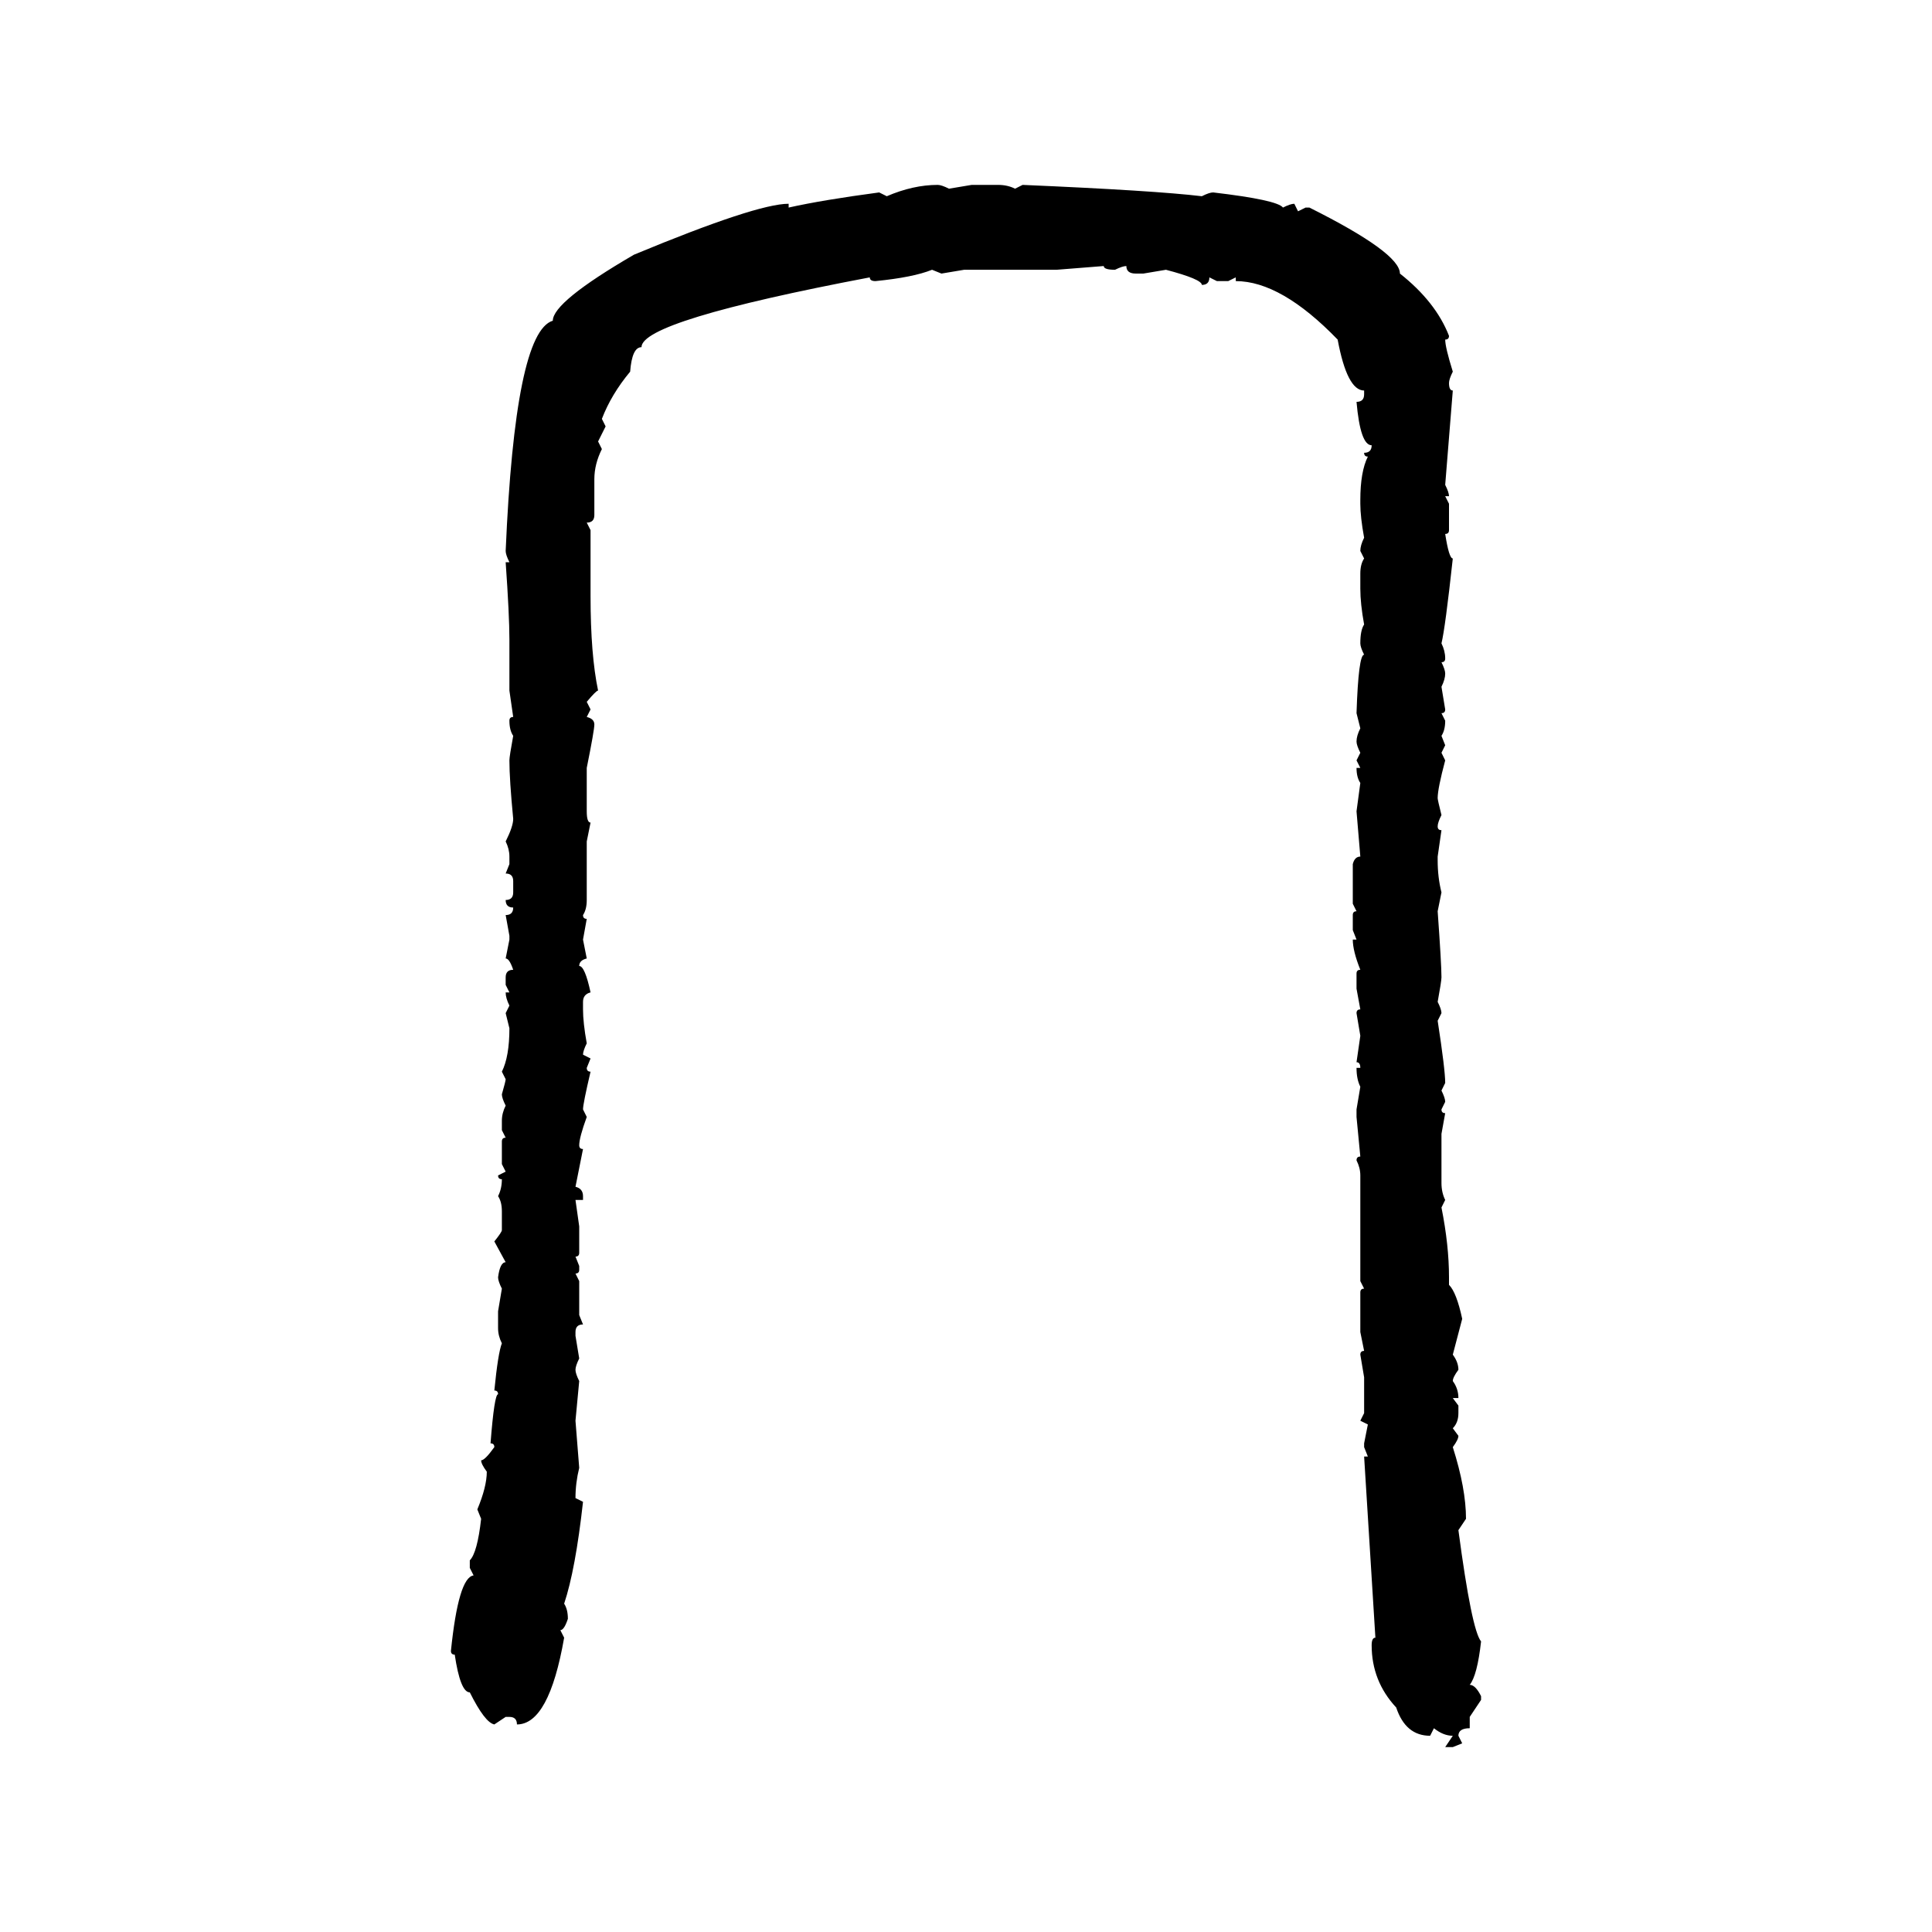 <svg xmlns="http://www.w3.org/2000/svg" xmlns:xlink="http://www.w3.org/1999/xlink" width="300" height="300"><path d="M145.61 28.71L145.61 28.71Q146.19 28.71 147.36 29.30L147.36 29.30L150.88 28.71L154.98 28.71Q156.45 28.71 157.62 29.30L157.62 29.30L158.79 28.71Q179.30 29.59 186.62 30.47L186.62 30.47Q187.79 29.88 188.38 29.88L188.38 29.88Q198.34 31.05 199.22 32.23L199.22 32.23Q200.39 31.64 200.98 31.64L200.98 31.64L201.56 32.81L202.73 32.23L203.32 32.23Q217.38 39.26 217.38 42.48L217.38 42.48Q222.95 46.88 225 52.15L225 52.15Q225 52.73 224.41 52.73L224.41 52.73Q224.41 53.91 225.59 57.71L225.59 57.71Q225 58.89 225 59.47L225 59.47Q225 60.64 225.59 60.64L225.59 60.64L224.41 75.29Q225 76.46 225 77.05L225 77.05L224.41 77.05L225 78.22L225 82.32Q225 82.91 224.41 82.91L224.41 82.91Q225 86.72 225.59 86.72L225.59 86.72Q224.41 97.56 223.83 99.90L223.83 99.90Q224.41 101.07 224.41 102.25L224.41 102.25Q224.41 102.83 223.83 102.83L223.83 102.83Q224.41 104.00 224.41 104.59L224.41 104.59Q224.41 105.47 223.83 106.64L223.83 106.64L224.41 110.16Q224.41 110.74 223.83 110.74L223.83 110.74L224.41 111.91Q224.41 113.38 223.83 114.26L223.83 114.26L224.41 115.72L223.83 116.89L224.41 118.07Q223.24 122.46 223.24 123.93L223.24 123.93Q223.24 124.22 223.83 126.56L223.83 126.56Q223.24 127.73 223.24 128.32L223.24 128.32Q223.24 128.91 223.83 128.91L223.83 128.91L223.24 133.01L223.24 133.59Q223.24 136.23 223.83 138.57L223.83 138.57L223.24 141.50Q223.83 149.71 223.83 151.76L223.83 151.76Q223.83 152.34 223.24 155.57L223.24 155.57Q223.83 156.74 223.83 157.32L223.83 157.32L223.24 158.50Q224.41 166.11 224.41 168.16L224.41 168.16L223.83 169.34Q224.41 170.51 224.41 171.09L224.41 171.09L223.83 172.27Q223.83 172.85 224.41 172.85L224.41 172.85L223.83 176.07L223.83 183.69Q223.83 185.16 224.41 186.33L224.41 186.33L223.83 187.50Q225 193.36 225 198.34L225 198.34L225 199.51Q226.17 200.68 227.05 204.79L227.05 204.79L225.59 210.35Q226.46 211.52 226.46 212.70L226.46 212.70Q225.59 213.87 225.59 214.45L225.59 214.45Q226.46 215.63 226.46 217.09L226.46 217.09L225.59 217.09L226.46 218.26L226.46 219.43Q226.46 220.90 225.59 221.78L225.59 221.78L226.46 222.95Q226.46 223.54 225.59 224.71L225.59 224.71Q227.64 231.15 227.64 235.84L227.64 235.84L226.46 237.60Q228.52 253.13 229.98 254.88L229.98 254.88Q229.39 260.16 228.22 261.62L228.22 261.62Q229.10 261.62 229.98 263.38L229.98 263.38L229.98 263.96L228.22 266.60L228.22 268.36Q226.46 268.36 226.46 269.53L226.46 269.53L227.05 270.70L225.59 271.29L224.41 271.29L225.59 269.53Q224.12 269.53 222.66 268.36L222.66 268.36L222.07 269.53Q218.26 269.53 216.80 265.14L216.80 265.14Q212.99 261.04 212.99 255.47L212.99 255.47Q212.99 254.30 213.57 254.30L213.57 254.30L211.82 226.17L212.40 226.17L211.82 224.71L211.82 224.12L212.40 221.19L211.23 220.61L211.82 219.43L211.82 213.87L211.23 210.35Q211.23 209.77 211.82 209.77L211.82 209.77L211.23 206.84L211.23 200.68Q211.23 200.10 211.82 200.10L211.82 200.10L211.23 198.93L211.23 182.52Q211.23 181.35 210.64 180.18L210.64 180.18Q210.64 179.59 211.23 179.59L211.23 179.59L210.64 173.44L210.64 172.27L211.23 168.75Q210.64 167.58 210.64 165.82L210.64 165.82L211.23 165.82Q211.23 164.94 210.64 164.94L210.64 164.94L211.23 160.84L210.64 157.32Q210.64 156.74 211.23 156.74L211.23 156.74L210.64 153.52L210.64 151.17Q210.64 150.59 211.23 150.59L211.23 150.59Q210.06 147.66 210.06 145.90L210.06 145.90L210.64 145.90L210.06 144.43L210.06 142.09Q210.06 141.50 210.64 141.50L210.64 141.50L210.06 140.33L210.06 134.18Q210.35 133.01 211.23 133.01L211.23 133.01L210.64 125.98L211.23 121.58Q210.64 120.70 210.64 119.24L210.64 119.24L211.23 119.24L210.64 118.07L211.23 116.89Q210.64 115.72 210.64 115.14L210.64 115.14Q210.64 114.26 211.23 113.09L211.23 113.09L210.64 110.74Q210.94 101.66 211.82 101.66L211.82 101.66Q211.23 100.49 211.23 99.90L211.23 99.90Q211.23 97.85 211.82 96.97L211.82 96.97Q211.23 93.75 211.23 91.41L211.23 91.41L211.23 89.06Q211.23 87.60 211.82 86.72L211.82 86.72L211.23 85.55Q211.23 84.67 211.82 83.50L211.82 83.50Q211.23 80.27 211.23 78.22L211.23 78.22L211.23 77.64Q211.23 73.24 212.40 70.90L212.40 70.90Q211.82 70.90 211.82 70.31L211.82 70.31Q212.99 70.31 212.99 69.14L212.99 69.14Q211.23 69.14 210.64 62.40L210.64 62.40Q211.82 62.40 211.82 61.23L211.82 61.23L211.82 60.64Q209.18 60.64 207.71 52.73L207.71 52.73Q198.93 43.65 191.89 43.65L191.89 43.65L191.89 43.07L190.72 43.65L188.96 43.65L187.79 43.07Q187.79 44.24 186.62 44.24L186.62 44.24Q186.62 43.36 181.05 41.89L181.05 41.89L177.54 42.48L176.37 42.48Q174.90 42.48 174.90 41.31L174.90 41.31Q174.32 41.31 173.14 41.89L173.14 41.89Q171.39 41.89 171.39 41.31L171.39 41.31L164.06 41.89L149.71 41.89L146.19 42.48L144.73 41.89Q141.80 43.07 135.94 43.65L135.94 43.65Q135.06 43.65 135.06 43.07L135.06 43.07Q99.61 49.80 99.61 53.91L99.61 53.91Q98.14 53.91 97.85 57.71L97.85 57.71Q94.92 61.23 93.46 65.04L93.46 65.04L94.04 66.21L92.87 68.55L93.46 69.73Q92.29 72.07 92.29 74.41L92.29 74.41L92.29 79.98Q92.29 81.15 91.11 81.15L91.11 81.15L91.70 82.32L91.70 92.58Q91.70 101.66 92.87 107.23L92.87 107.23Q92.58 107.23 91.11 108.98L91.11 108.98L91.70 110.16L91.11 111.33Q92.29 111.62 92.29 112.50L92.29 112.50Q92.29 113.38 91.11 119.24L91.11 119.24L91.11 125.98Q91.11 127.73 91.70 127.73L91.70 127.73L91.11 130.66L91.11 139.75Q91.11 141.21 90.53 142.09L90.53 142.09Q90.53 142.68 91.11 142.68L91.11 142.68L90.53 145.90L91.11 148.83Q89.94 149.12 89.94 150L89.94 150Q90.82 150 91.70 154.10L91.70 154.10Q90.53 154.39 90.53 155.57L90.53 155.57L90.53 156.74Q90.53 158.79 91.11 162.01L91.11 162.01Q90.53 163.18 90.53 163.77L90.53 163.77L91.70 164.36L91.11 165.82Q91.11 166.41 91.70 166.41L91.70 166.41Q90.53 171.39 90.53 172.27L90.53 172.27L91.11 173.44Q89.94 176.66 89.94 177.83L89.94 177.83Q89.94 178.42 90.53 178.42L90.53 178.42L89.36 184.28Q90.53 184.57 90.53 185.74L90.53 185.74L90.53 186.33L89.36 186.33L89.94 190.43L89.94 194.53Q89.94 195.12 89.36 195.12L89.36 195.12L89.94 196.58L89.94 197.17Q89.94 197.75 89.36 197.75L89.36 197.75L89.94 198.93L89.94 204.20L90.53 205.66Q89.36 205.66 89.36 206.84L89.36 206.84L89.36 207.42L89.94 210.94Q89.36 212.11 89.36 212.70L89.36 212.70Q89.36 213.28 89.94 214.45L89.94 214.45L89.36 220.61L89.94 227.93Q89.36 230.27 89.36 232.62L89.36 232.62L90.53 233.20Q89.36 243.75 87.60 249.02L87.60 249.02Q88.18 249.90 88.18 251.37L88.18 251.37Q87.60 253.13 87.01 253.13L87.01 253.13L87.60 254.30Q85.25 267.77 80.27 267.77L80.27 267.77Q80.27 266.60 79.10 266.60L79.10 266.60L78.52 266.60L76.76 267.77Q75.29 267.48 72.95 262.79L72.95 262.79Q71.48 262.79 70.61 256.93L70.61 256.93Q70.02 256.93 70.02 256.35L70.02 256.35Q71.19 244.92 73.54 244.63L73.54 244.63L72.95 243.46L72.95 242.29Q74.12 241.11 74.71 235.84L74.71 235.84L74.12 234.38Q75.59 230.86 75.59 228.52L75.59 228.52Q74.71 227.34 74.71 226.76L74.71 226.76Q75.29 226.76 76.76 224.71L76.76 224.71Q76.76 224.12 76.17 224.12L76.17 224.12Q76.76 216.50 77.34 216.50L77.34 216.50Q77.34 215.92 76.76 215.92L76.76 215.92Q77.34 210.06 77.93 208.59L77.93 208.59Q77.34 207.42 77.34 206.25L77.34 206.25L77.34 203.61L77.93 200.10Q77.34 198.93 77.34 198.34L77.34 198.34Q77.64 196.00 78.52 196.00L78.52 196.00L76.76 192.77Q77.93 191.31 77.93 191.02L77.93 191.02L77.93 188.09Q77.93 186.62 77.34 185.74L77.34 185.74Q77.93 184.57 77.93 183.11L77.93 183.11Q77.34 183.11 77.34 182.52L77.34 182.52L78.52 181.93L77.93 180.76L77.93 177.25Q77.93 176.66 78.52 176.66L78.52 176.66L77.93 175.49L77.93 174.02Q77.93 172.85 78.52 171.68L78.52 171.68Q77.93 170.51 77.93 169.92L77.93 169.92Q78.52 167.87 78.52 167.58L78.52 167.58L77.93 166.41Q79.10 164.06 79.10 159.67L79.10 159.67L78.52 157.32L79.10 156.15Q78.52 154.98 78.52 154.10L78.52 154.10L79.10 154.10L78.52 152.93L78.52 151.76Q78.52 150.59 79.69 150.59L79.69 150.59Q79.10 148.83 78.52 148.83L78.52 148.83L79.10 145.90L79.10 145.31L78.52 142.09Q79.69 142.09 79.69 140.92L79.69 140.92Q78.52 140.92 78.52 139.75L78.52 139.75Q79.69 139.75 79.69 138.57L79.69 138.57L79.69 136.82Q79.69 135.64 78.52 135.64L78.52 135.64L79.10 134.18L79.10 133.01Q79.10 131.84 78.52 130.66L78.52 130.66Q79.69 128.32 79.69 127.15L79.69 127.15Q79.10 121.00 79.10 118.07L79.10 118.07Q79.10 117.48 79.69 114.26L79.69 114.26Q79.10 113.38 79.10 111.91L79.10 111.91Q79.10 111.33 79.69 111.33L79.69 111.33L79.10 107.23L79.10 99.32Q79.10 95.51 78.52 87.30L78.52 87.30L79.10 87.30Q78.52 86.13 78.52 85.55L78.52 85.55Q79.98 51.56 85.84 49.80L85.84 49.80Q85.84 46.88 98.44 39.55L98.44 39.55Q117.48 31.64 122.46 31.64L122.46 31.64L122.46 32.23Q127.73 31.05 136.52 29.88L136.52 29.88L137.70 30.47Q141.80 28.71 145.61 28.71Z"/></svg>